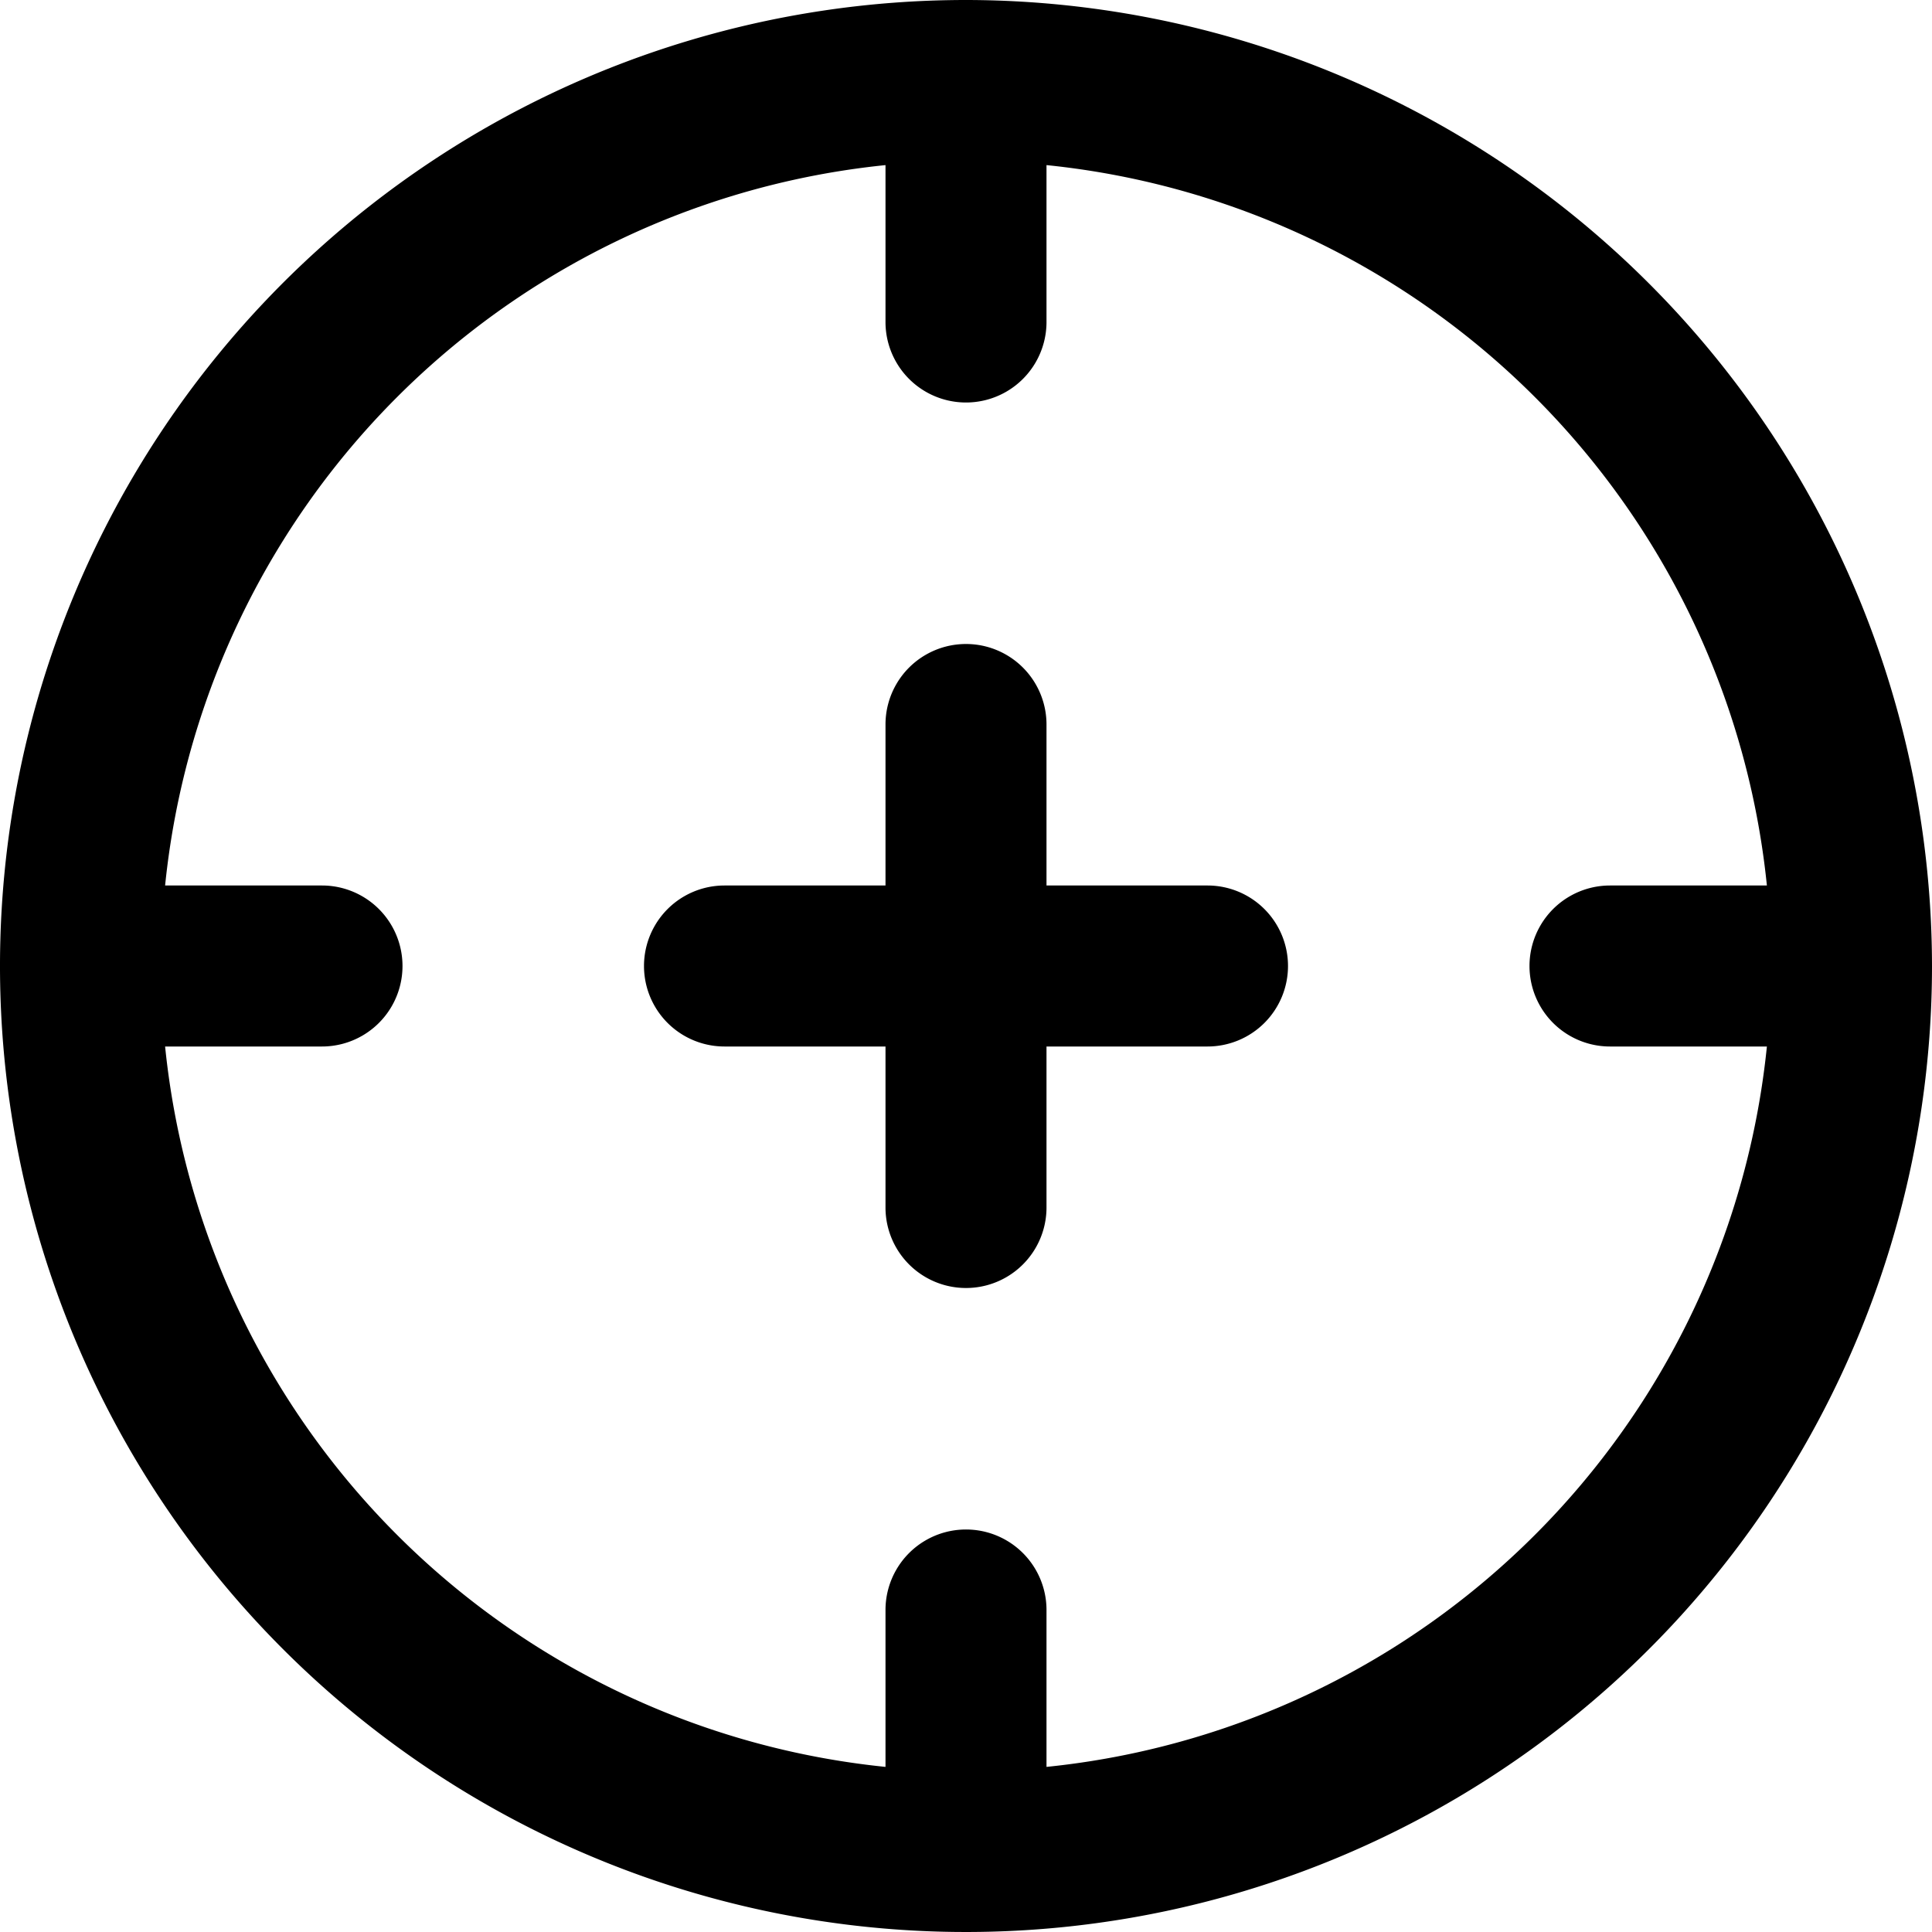 <?xml version="1.0" encoding="UTF-8"?> <svg xmlns="http://www.w3.org/2000/svg" data-name="Layer 1" viewBox="0 0 24 24"> <path d="M12 0a12 12 0 1012 12A12.013 12.013 0 0012 0zm1 21.949V20a1 1 0 00-2 0v1.949A10.015 10.015 0 012.051 13H4a1 1 0 000-2H2.051A10.015 10.015 0 0111 2.051V4a1 1 0 002 0V2.051A10.015 10.015 0 0121.949 11H20a1 1 0 000 2h1.949A10.015 10.015 0 0113 21.949zM16 12a1 1 0 01-1 1h-2v2a1 1 0 01-2 0v-2H9a1 1 0 010-2h2V9a1 1 0 012 0v2h2a1 1 0 011 1z"></path> </svg> 